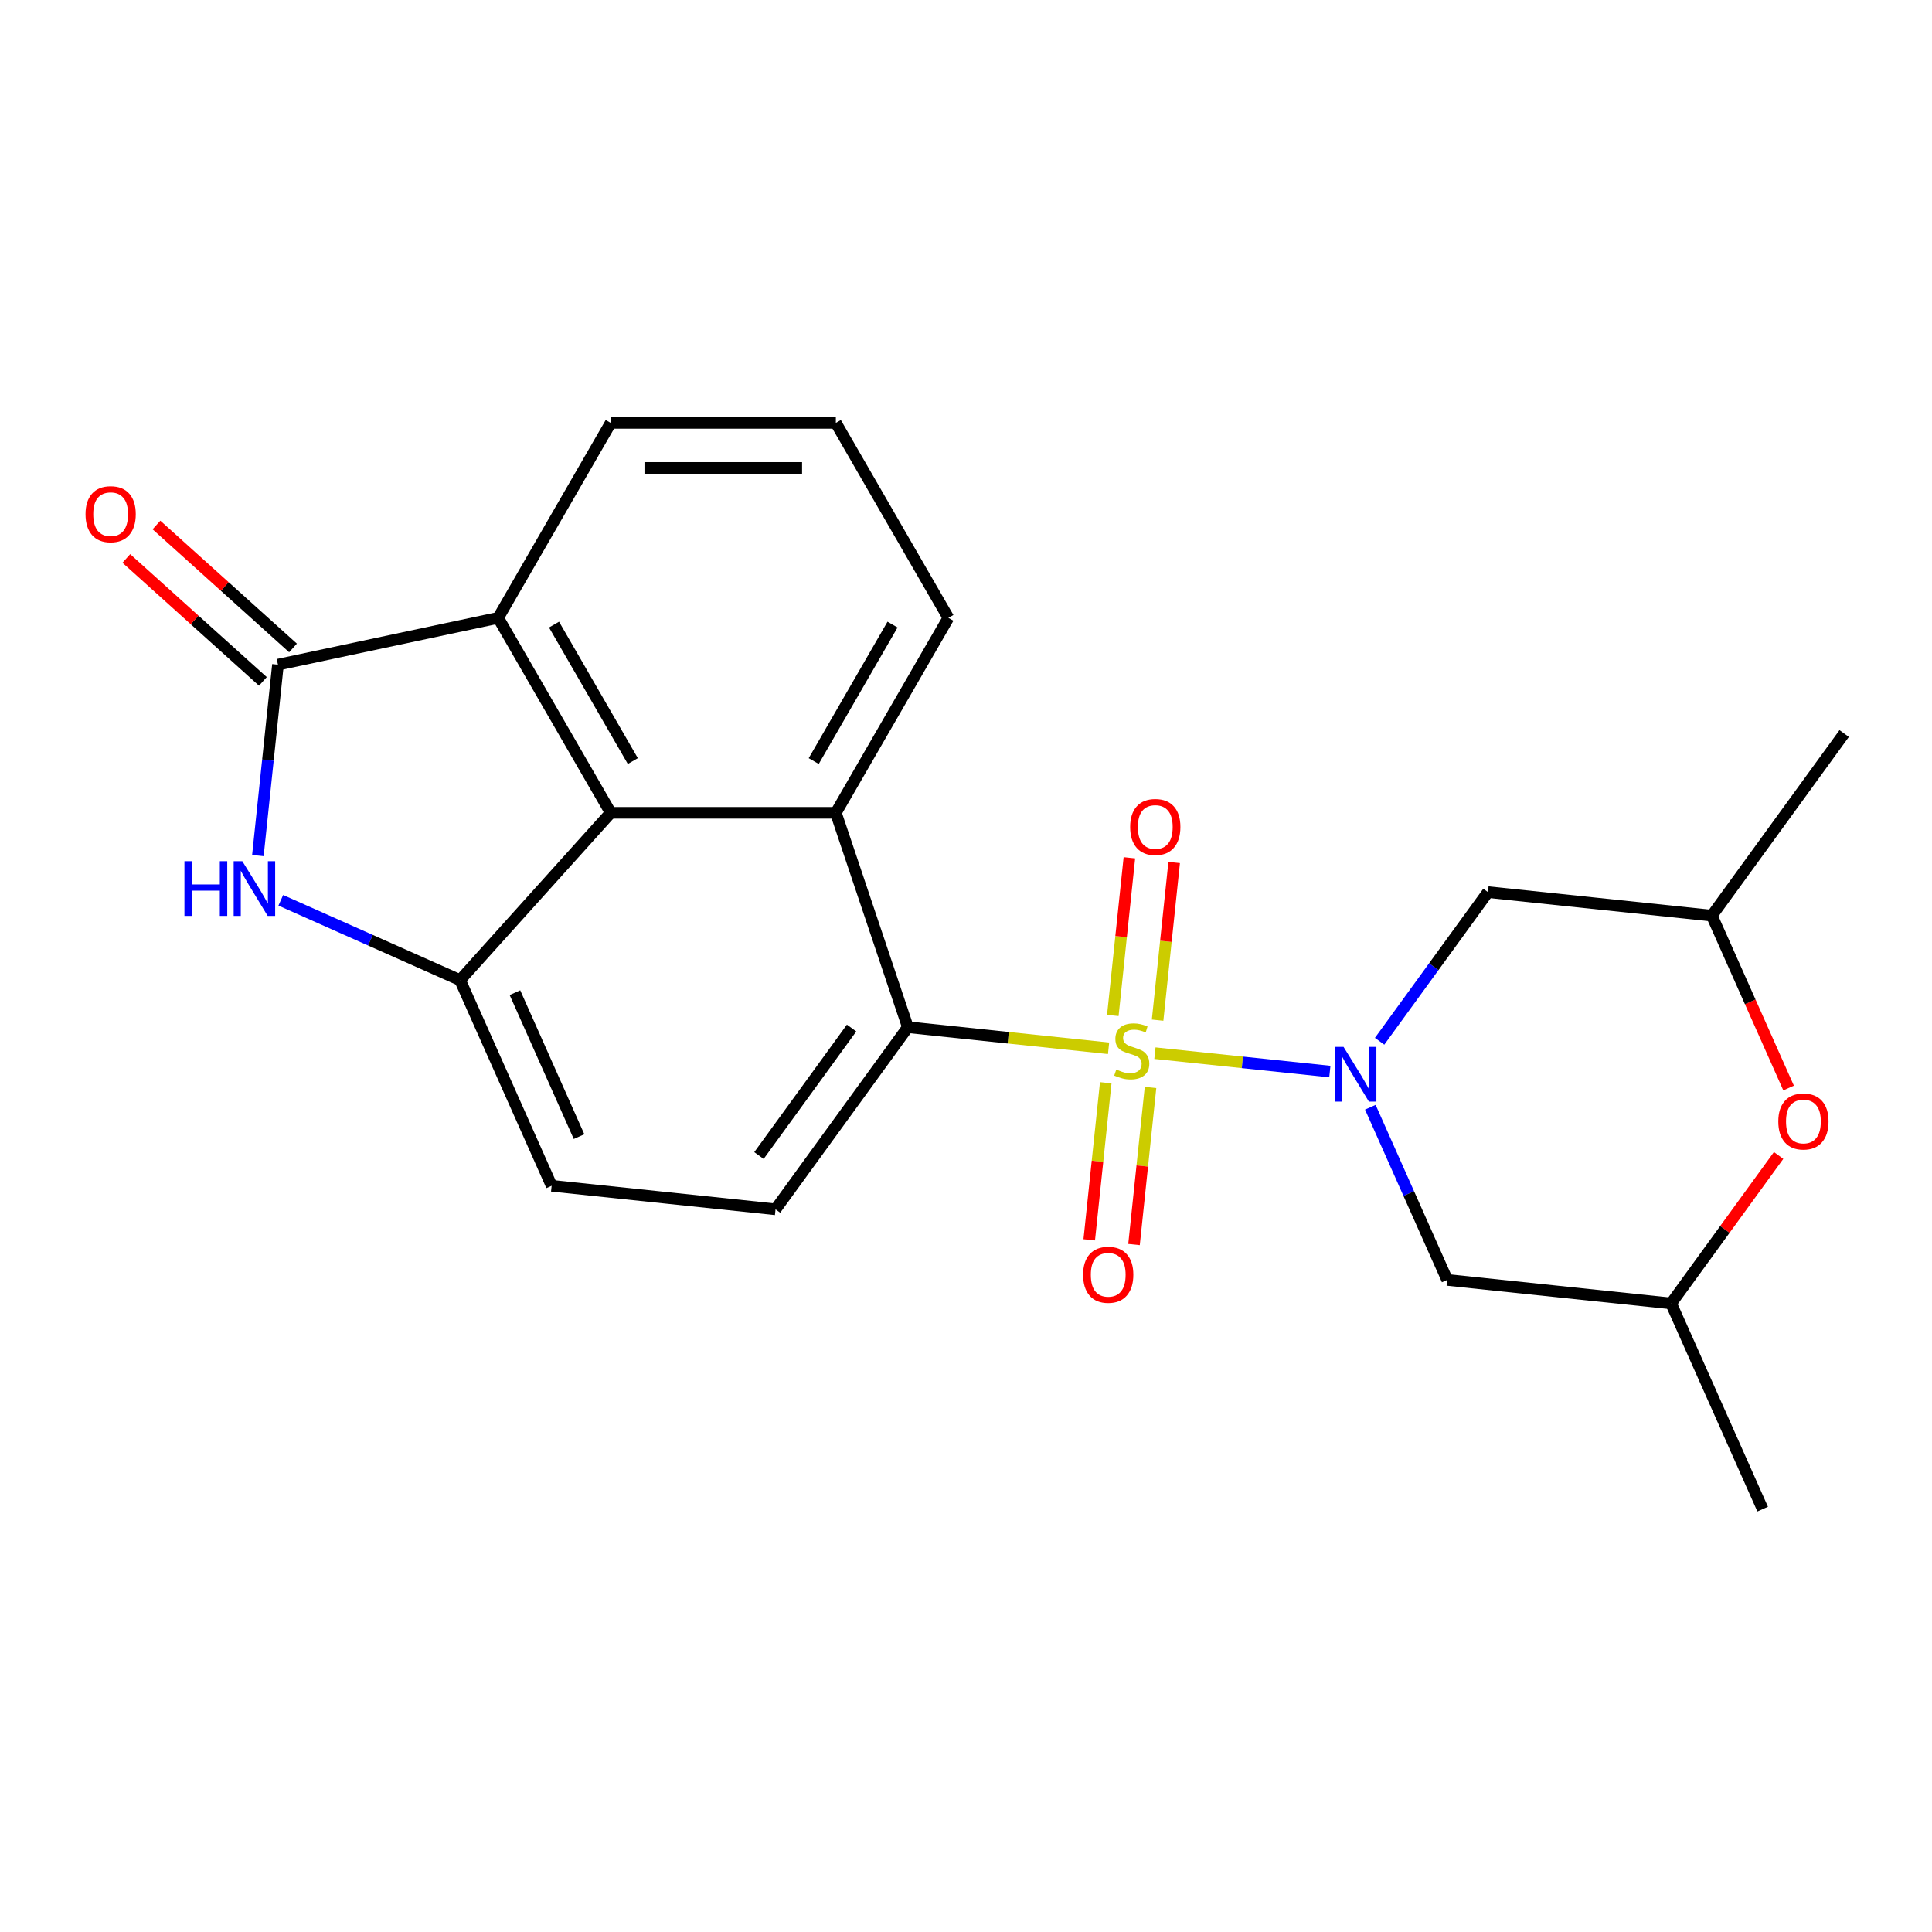 <?xml version='1.0' encoding='iso-8859-1'?>
<svg version='1.1' baseProfile='full'
              xmlns='http://www.w3.org/2000/svg'
                      xmlns:rdkit='http://www.rdkit.org/xml'
                      xmlns:xlink='http://www.w3.org/1999/xlink'
                  xml:space='preserve'
width='1000px' height='1000px' viewBox='0 0 1000 1000'>
<!-- END OF HEADER -->
<rect style='opacity:1.0;fill:#FFFFFF;stroke:none' width='1000' height='1000' x='0' y='0'> </rect>
<path class='bond-0' d='M 597.785,545.11 L 643.055,549.869' style='fill:none;fill-rule:evenodd;stroke:#CCCC00;stroke-width:6px;stroke-linecap:butt;stroke-linejoin:miter;stroke-opacity:1' />
<path class='bond-0' d='M 643.055,549.869 L 688.326,554.627' style='fill:none;fill-rule:evenodd;stroke:#0000FF;stroke-width:6px;stroke-linecap:butt;stroke-linejoin:miter;stroke-opacity:1' />
<path class='bond-1' d='M 573.799,542.589 L 521.853,537.13' style='fill:none;fill-rule:evenodd;stroke:#CCCC00;stroke-width:6px;stroke-linecap:butt;stroke-linejoin:miter;stroke-opacity:1' />
<path class='bond-1' d='M 521.853,537.13 L 469.906,531.67' style='fill:none;fill-rule:evenodd;stroke:#000000;stroke-width:6px;stroke-linecap:butt;stroke-linejoin:miter;stroke-opacity:1' />
<path class='bond-10' d='M 572.333,560.425 L 568.06,601.078' style='fill:none;fill-rule:evenodd;stroke:#CCCC00;stroke-width:6px;stroke-linecap:butt;stroke-linejoin:miter;stroke-opacity:1' />
<path class='bond-10' d='M 568.06,601.078 L 563.788,641.732' style='fill:none;fill-rule:evenodd;stroke:#FF0000;stroke-width:6px;stroke-linecap:butt;stroke-linejoin:miter;stroke-opacity:1' />
<path class='bond-10' d='M 595.51,562.861 L 591.238,603.514' style='fill:none;fill-rule:evenodd;stroke:#CCCC00;stroke-width:6px;stroke-linecap:butt;stroke-linejoin:miter;stroke-opacity:1' />
<path class='bond-10' d='M 591.238,603.514 L 586.965,644.168' style='fill:none;fill-rule:evenodd;stroke:#FF0000;stroke-width:6px;stroke-linecap:butt;stroke-linejoin:miter;stroke-opacity:1' />
<path class='bond-11' d='M 599.171,528.035 L 603.459,487.231' style='fill:none;fill-rule:evenodd;stroke:#CCCC00;stroke-width:6px;stroke-linecap:butt;stroke-linejoin:miter;stroke-opacity:1' />
<path class='bond-11' d='M 603.459,487.231 L 607.748,446.427' style='fill:none;fill-rule:evenodd;stroke:#FF0000;stroke-width:6px;stroke-linecap:butt;stroke-linejoin:miter;stroke-opacity:1' />
<path class='bond-11' d='M 575.994,525.599 L 580.282,484.795' style='fill:none;fill-rule:evenodd;stroke:#CCCC00;stroke-width:6px;stroke-linecap:butt;stroke-linejoin:miter;stroke-opacity:1' />
<path class='bond-11' d='M 580.282,484.795 L 584.571,443.991' style='fill:none;fill-rule:evenodd;stroke:#FF0000;stroke-width:6px;stroke-linecap:butt;stroke-linejoin:miter;stroke-opacity:1' />
<path class='bond-8' d='M 709.279,573.103 L 729.176,617.792' style='fill:none;fill-rule:evenodd;stroke:#0000FF;stroke-width:6px;stroke-linecap:butt;stroke-linejoin:miter;stroke-opacity:1' />
<path class='bond-8' d='M 729.176,617.792 L 749.072,662.48' style='fill:none;fill-rule:evenodd;stroke:#000000;stroke-width:6px;stroke-linecap:butt;stroke-linejoin:miter;stroke-opacity:1' />
<path class='bond-9' d='M 714.082,538.957 L 742.125,500.358' style='fill:none;fill-rule:evenodd;stroke:#0000FF;stroke-width:6px;stroke-linecap:butt;stroke-linejoin:miter;stroke-opacity:1' />
<path class='bond-9' d='M 742.125,500.358 L 770.169,461.76' style='fill:none;fill-rule:evenodd;stroke:#000000;stroke-width:6px;stroke-linecap:butt;stroke-linejoin:miter;stroke-opacity:1' />
<path class='bond-6' d='M 469.906,531.67 L 432.629,420.715' style='fill:none;fill-rule:evenodd;stroke:#000000;stroke-width:6px;stroke-linecap:butt;stroke-linejoin:miter;stroke-opacity:1' />
<path class='bond-12' d='M 469.906,531.67 L 401.415,625.94' style='fill:none;fill-rule:evenodd;stroke:#000000;stroke-width:6px;stroke-linecap:butt;stroke-linejoin:miter;stroke-opacity:1' />
<path class='bond-12' d='M 440.779,532.112 L 392.835,598.101' style='fill:none;fill-rule:evenodd;stroke:#000000;stroke-width:6px;stroke-linecap:butt;stroke-linejoin:miter;stroke-opacity:1' />
<path class='bond-2' d='M 143.865,344.029 L 257.843,319.803' style='fill:none;fill-rule:evenodd;stroke:#000000;stroke-width:6px;stroke-linecap:butt;stroke-linejoin:miter;stroke-opacity:1' />
<path class='bond-15' d='M 151.662,335.37 L 116.321,303.549' style='fill:none;fill-rule:evenodd;stroke:#000000;stroke-width:6px;stroke-linecap:butt;stroke-linejoin:miter;stroke-opacity:1' />
<path class='bond-15' d='M 116.321,303.549 L 80.981,271.728' style='fill:none;fill-rule:evenodd;stroke:#FF0000;stroke-width:6px;stroke-linecap:butt;stroke-linejoin:miter;stroke-opacity:1' />
<path class='bond-15' d='M 136.068,352.689 L 100.727,320.868' style='fill:none;fill-rule:evenodd;stroke:#000000;stroke-width:6px;stroke-linecap:butt;stroke-linejoin:miter;stroke-opacity:1' />
<path class='bond-15' d='M 100.727,320.868 L 65.387,289.047' style='fill:none;fill-rule:evenodd;stroke:#FF0000;stroke-width:6px;stroke-linecap:butt;stroke-linejoin:miter;stroke-opacity:1' />
<path class='bond-25' d='M 143.865,344.029 L 138.672,393.436' style='fill:none;fill-rule:evenodd;stroke:#000000;stroke-width:6px;stroke-linecap:butt;stroke-linejoin:miter;stroke-opacity:1' />
<path class='bond-25' d='M 138.672,393.436 L 133.479,442.842' style='fill:none;fill-rule:evenodd;stroke:#0000FF;stroke-width:6px;stroke-linecap:butt;stroke-linejoin:miter;stroke-opacity:1' />
<path class='bond-3' d='M 145.338,465.994 L 191.736,486.652' style='fill:none;fill-rule:evenodd;stroke:#0000FF;stroke-width:6px;stroke-linecap:butt;stroke-linejoin:miter;stroke-opacity:1' />
<path class='bond-3' d='M 191.736,486.652 L 238.135,507.31' style='fill:none;fill-rule:evenodd;stroke:#000000;stroke-width:6px;stroke-linecap:butt;stroke-linejoin:miter;stroke-opacity:1' />
<path class='bond-4' d='M 316.105,420.715 L 432.629,420.715' style='fill:none;fill-rule:evenodd;stroke:#000000;stroke-width:6px;stroke-linecap:butt;stroke-linejoin:miter;stroke-opacity:1' />
<path class='bond-7' d='M 316.105,420.715 L 257.843,319.803' style='fill:none;fill-rule:evenodd;stroke:#000000;stroke-width:6px;stroke-linecap:butt;stroke-linejoin:miter;stroke-opacity:1' />
<path class='bond-7' d='M 327.548,393.926 L 286.765,323.287' style='fill:none;fill-rule:evenodd;stroke:#000000;stroke-width:6px;stroke-linecap:butt;stroke-linejoin:miter;stroke-opacity:1' />
<path class='bond-24' d='M 316.105,420.715 L 238.135,507.31' style='fill:none;fill-rule:evenodd;stroke:#000000;stroke-width:6px;stroke-linecap:butt;stroke-linejoin:miter;stroke-opacity:1' />
<path class='bond-5' d='M 238.135,507.31 L 285.529,613.76' style='fill:none;fill-rule:evenodd;stroke:#000000;stroke-width:6px;stroke-linecap:butt;stroke-linejoin:miter;stroke-opacity:1' />
<path class='bond-5' d='M 266.534,513.798 L 299.71,588.313' style='fill:none;fill-rule:evenodd;stroke:#000000;stroke-width:6px;stroke-linecap:butt;stroke-linejoin:miter;stroke-opacity:1' />
<path class='bond-18' d='M 432.629,420.715 L 490.891,319.803' style='fill:none;fill-rule:evenodd;stroke:#000000;stroke-width:6px;stroke-linecap:butt;stroke-linejoin:miter;stroke-opacity:1' />
<path class='bond-18' d='M 421.185,393.926 L 461.969,323.287' style='fill:none;fill-rule:evenodd;stroke:#000000;stroke-width:6px;stroke-linecap:butt;stroke-linejoin:miter;stroke-opacity:1' />
<path class='bond-26' d='M 257.843,319.803 L 316.105,218.89' style='fill:none;fill-rule:evenodd;stroke:#000000;stroke-width:6px;stroke-linecap:butt;stroke-linejoin:miter;stroke-opacity:1' />
<path class='bond-17' d='M 749.072,662.48 L 864.958,674.66' style='fill:none;fill-rule:evenodd;stroke:#000000;stroke-width:6px;stroke-linecap:butt;stroke-linejoin:miter;stroke-opacity:1' />
<path class='bond-16' d='M 770.169,461.76 L 886.054,473.94' style='fill:none;fill-rule:evenodd;stroke:#000000;stroke-width:6px;stroke-linecap:butt;stroke-linejoin:miter;stroke-opacity:1' />
<path class='bond-14' d='M 401.415,625.94 L 285.529,613.76' style='fill:none;fill-rule:evenodd;stroke:#000000;stroke-width:6px;stroke-linecap:butt;stroke-linejoin:miter;stroke-opacity:1' />
<path class='bond-13' d='M 925.776,563.157 L 905.915,518.549' style='fill:none;fill-rule:evenodd;stroke:#FF0000;stroke-width:6px;stroke-linecap:butt;stroke-linejoin:miter;stroke-opacity:1' />
<path class='bond-13' d='M 905.915,518.549 L 886.054,473.94' style='fill:none;fill-rule:evenodd;stroke:#000000;stroke-width:6px;stroke-linecap:butt;stroke-linejoin:miter;stroke-opacity:1' />
<path class='bond-23' d='M 920.609,598.063 L 892.783,636.362' style='fill:none;fill-rule:evenodd;stroke:#FF0000;stroke-width:6px;stroke-linecap:butt;stroke-linejoin:miter;stroke-opacity:1' />
<path class='bond-23' d='M 892.783,636.362 L 864.958,674.66' style='fill:none;fill-rule:evenodd;stroke:#000000;stroke-width:6px;stroke-linecap:butt;stroke-linejoin:miter;stroke-opacity:1' />
<path class='bond-21' d='M 886.054,473.94 L 954.545,379.67' style='fill:none;fill-rule:evenodd;stroke:#000000;stroke-width:6px;stroke-linecap:butt;stroke-linejoin:miter;stroke-opacity:1' />
<path class='bond-22' d='M 864.958,674.66 L 912.352,781.11' style='fill:none;fill-rule:evenodd;stroke:#000000;stroke-width:6px;stroke-linecap:butt;stroke-linejoin:miter;stroke-opacity:1' />
<path class='bond-20' d='M 490.891,319.803 L 432.629,218.89' style='fill:none;fill-rule:evenodd;stroke:#000000;stroke-width:6px;stroke-linecap:butt;stroke-linejoin:miter;stroke-opacity:1' />
<path class='bond-19' d='M 316.105,218.89 L 432.629,218.89' style='fill:none;fill-rule:evenodd;stroke:#000000;stroke-width:6px;stroke-linecap:butt;stroke-linejoin:miter;stroke-opacity:1' />
<path class='bond-19' d='M 333.583,242.195 L 415.15,242.195' style='fill:none;fill-rule:evenodd;stroke:#000000;stroke-width:6px;stroke-linecap:butt;stroke-linejoin:miter;stroke-opacity:1' />
<path  class='atom-0' d='M 577.792 553.57
Q 578.112 553.69, 579.432 554.25
Q 580.752 554.81, 582.192 555.17
Q 583.672 555.49, 585.112 555.49
Q 587.792 555.49, 589.352 554.21
Q 590.912 552.89, 590.912 550.61
Q 590.912 549.05, 590.112 548.09
Q 589.352 547.13, 588.152 546.61
Q 586.952 546.09, 584.952 545.49
Q 582.432 544.73, 580.912 544.01
Q 579.432 543.29, 578.352 541.77
Q 577.312 540.25, 577.312 537.69
Q 577.312 534.13, 579.712 531.93
Q 582.152 529.73, 586.952 529.73
Q 590.232 529.73, 593.952 531.29
L 593.032 534.37
Q 589.632 532.97, 587.072 532.97
Q 584.312 532.97, 582.792 534.13
Q 581.272 535.25, 581.312 537.21
Q 581.312 538.73, 582.072 539.65
Q 582.872 540.57, 583.992 541.09
Q 585.152 541.61, 587.072 542.21
Q 589.632 543.01, 591.152 543.81
Q 592.672 544.61, 593.752 546.25
Q 594.872 547.85, 594.872 550.61
Q 594.872 554.53, 592.232 556.65
Q 589.632 558.73, 585.272 558.73
Q 582.752 558.73, 580.832 558.17
Q 578.952 557.65, 576.712 556.73
L 577.792 553.57
' fill='#CCCC00'/>
<path  class='atom-1' d='M 695.418 541.87
L 704.698 556.87
Q 705.618 558.35, 707.098 561.03
Q 708.578 563.71, 708.658 563.87
L 708.658 541.87
L 712.418 541.87
L 712.418 570.19
L 708.538 570.19
L 698.578 553.79
Q 697.418 551.87, 696.178 549.67
Q 694.978 547.47, 694.618 546.79
L 694.618 570.19
L 690.938 570.19
L 690.938 541.87
L 695.418 541.87
' fill='#0000FF'/>
<path  class='atom-4' d='M 95.465 445.755
L 99.305 445.755
L 99.305 457.795
L 113.785 457.795
L 113.785 445.755
L 117.625 445.755
L 117.625 474.075
L 113.785 474.075
L 113.785 460.995
L 99.305 460.995
L 99.305 474.075
L 95.465 474.075
L 95.465 445.755
' fill='#0000FF'/>
<path  class='atom-4' d='M 125.425 445.755
L 134.705 460.755
Q 135.625 462.235, 137.105 464.915
Q 138.585 467.595, 138.665 467.755
L 138.665 445.755
L 142.425 445.755
L 142.425 474.075
L 138.545 474.075
L 128.585 457.675
Q 127.425 455.755, 126.185 453.555
Q 124.985 451.355, 124.625 450.675
L 124.625 474.075
L 120.945 474.075
L 120.945 445.755
L 125.425 445.755
' fill='#0000FF'/>
<path  class='atom-11' d='M 560.612 659.816
Q 560.612 653.016, 563.972 649.216
Q 567.332 645.416, 573.612 645.416
Q 579.892 645.416, 583.252 649.216
Q 586.612 653.016, 586.612 659.816
Q 586.612 666.696, 583.212 670.616
Q 579.812 674.496, 573.612 674.496
Q 567.372 674.496, 563.972 670.616
Q 560.612 666.736, 560.612 659.816
M 573.612 671.296
Q 577.932 671.296, 580.252 668.416
Q 582.612 665.496, 582.612 659.816
Q 582.612 654.256, 580.252 651.456
Q 577.932 648.616, 573.612 648.616
Q 569.292 648.616, 566.932 651.416
Q 564.612 654.216, 564.612 659.816
Q 564.612 665.536, 566.932 668.416
Q 569.292 671.296, 573.612 671.296
' fill='#FF0000'/>
<path  class='atom-12' d='M 584.972 428.044
Q 584.972 421.244, 588.332 417.444
Q 591.692 413.644, 597.972 413.644
Q 604.252 413.644, 607.612 417.444
Q 610.972 421.244, 610.972 428.044
Q 610.972 434.924, 607.572 438.844
Q 604.172 442.724, 597.972 442.724
Q 591.732 442.724, 588.332 438.844
Q 584.972 434.964, 584.972 428.044
M 597.972 439.524
Q 602.292 439.524, 604.612 436.644
Q 606.972 433.724, 606.972 428.044
Q 606.972 422.484, 604.612 419.684
Q 602.292 416.844, 597.972 416.844
Q 593.652 416.844, 591.292 419.644
Q 588.972 422.444, 588.972 428.044
Q 588.972 433.764, 591.292 436.644
Q 593.652 439.524, 597.972 439.524
' fill='#FF0000'/>
<path  class='atom-14' d='M 920.449 580.47
Q 920.449 573.67, 923.809 569.87
Q 927.169 566.07, 933.449 566.07
Q 939.729 566.07, 943.089 569.87
Q 946.449 573.67, 946.449 580.47
Q 946.449 587.35, 943.049 591.27
Q 939.649 595.15, 933.449 595.15
Q 927.209 595.15, 923.809 591.27
Q 920.449 587.39, 920.449 580.47
M 933.449 591.95
Q 937.769 591.95, 940.089 589.07
Q 942.449 586.15, 942.449 580.47
Q 942.449 574.91, 940.089 572.11
Q 937.769 569.27, 933.449 569.27
Q 929.129 569.27, 926.769 572.07
Q 924.449 574.87, 924.449 580.47
Q 924.449 586.19, 926.769 589.07
Q 929.129 591.95, 933.449 591.95
' fill='#FF0000'/>
<path  class='atom-16' d='M 44.271 266.14
Q 44.271 259.34, 47.631 255.54
Q 50.991 251.74, 57.271 251.74
Q 63.551 251.74, 66.911 255.54
Q 70.271 259.34, 70.271 266.14
Q 70.271 273.02, 66.871 276.94
Q 63.471 280.82, 57.271 280.82
Q 51.031 280.82, 47.631 276.94
Q 44.271 273.06, 44.271 266.14
M 57.271 277.62
Q 61.591 277.62, 63.911 274.74
Q 66.271 271.82, 66.271 266.14
Q 66.271 260.58, 63.911 257.78
Q 61.591 254.94, 57.271 254.94
Q 52.951 254.94, 50.591 257.74
Q 48.271 260.54, 48.271 266.14
Q 48.271 271.86, 50.591 274.74
Q 52.951 277.62, 57.271 277.62
' fill='#FF0000'/>
</svg>
